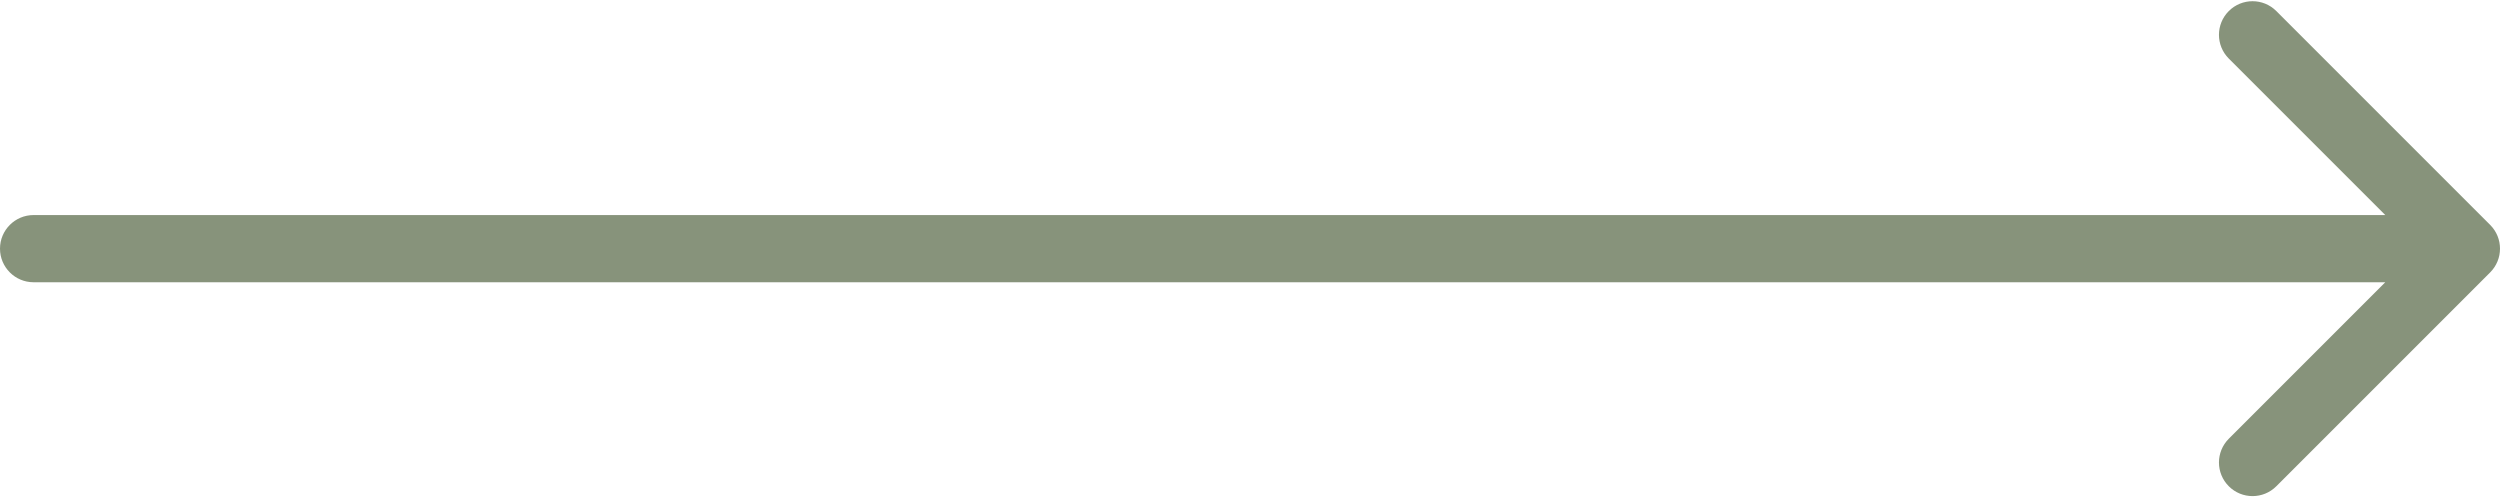 <?xml version="1.0" encoding="UTF-8"?> <svg xmlns="http://www.w3.org/2000/svg" width="372" height="74" viewBox="0 0 372 74" fill="none"> <path d="M5 32C2.239 32 0 34.239 0 37C0 39.761 2.239 42 5 42L5 32ZM370.536 40.535C372.488 38.583 372.488 35.417 370.536 33.465L338.716 1.645C336.763 -0.308 333.597 -0.308 331.645 1.645C329.692 3.597 329.692 6.763 331.645 8.716L359.929 37L331.645 65.284C329.692 67.237 329.692 70.403 331.645 72.355C333.597 74.308 336.763 74.308 338.716 72.355L370.536 40.535ZM5 42L367 42V32L5 32L5 42Z" fill="#87937B"></path> </svg> 